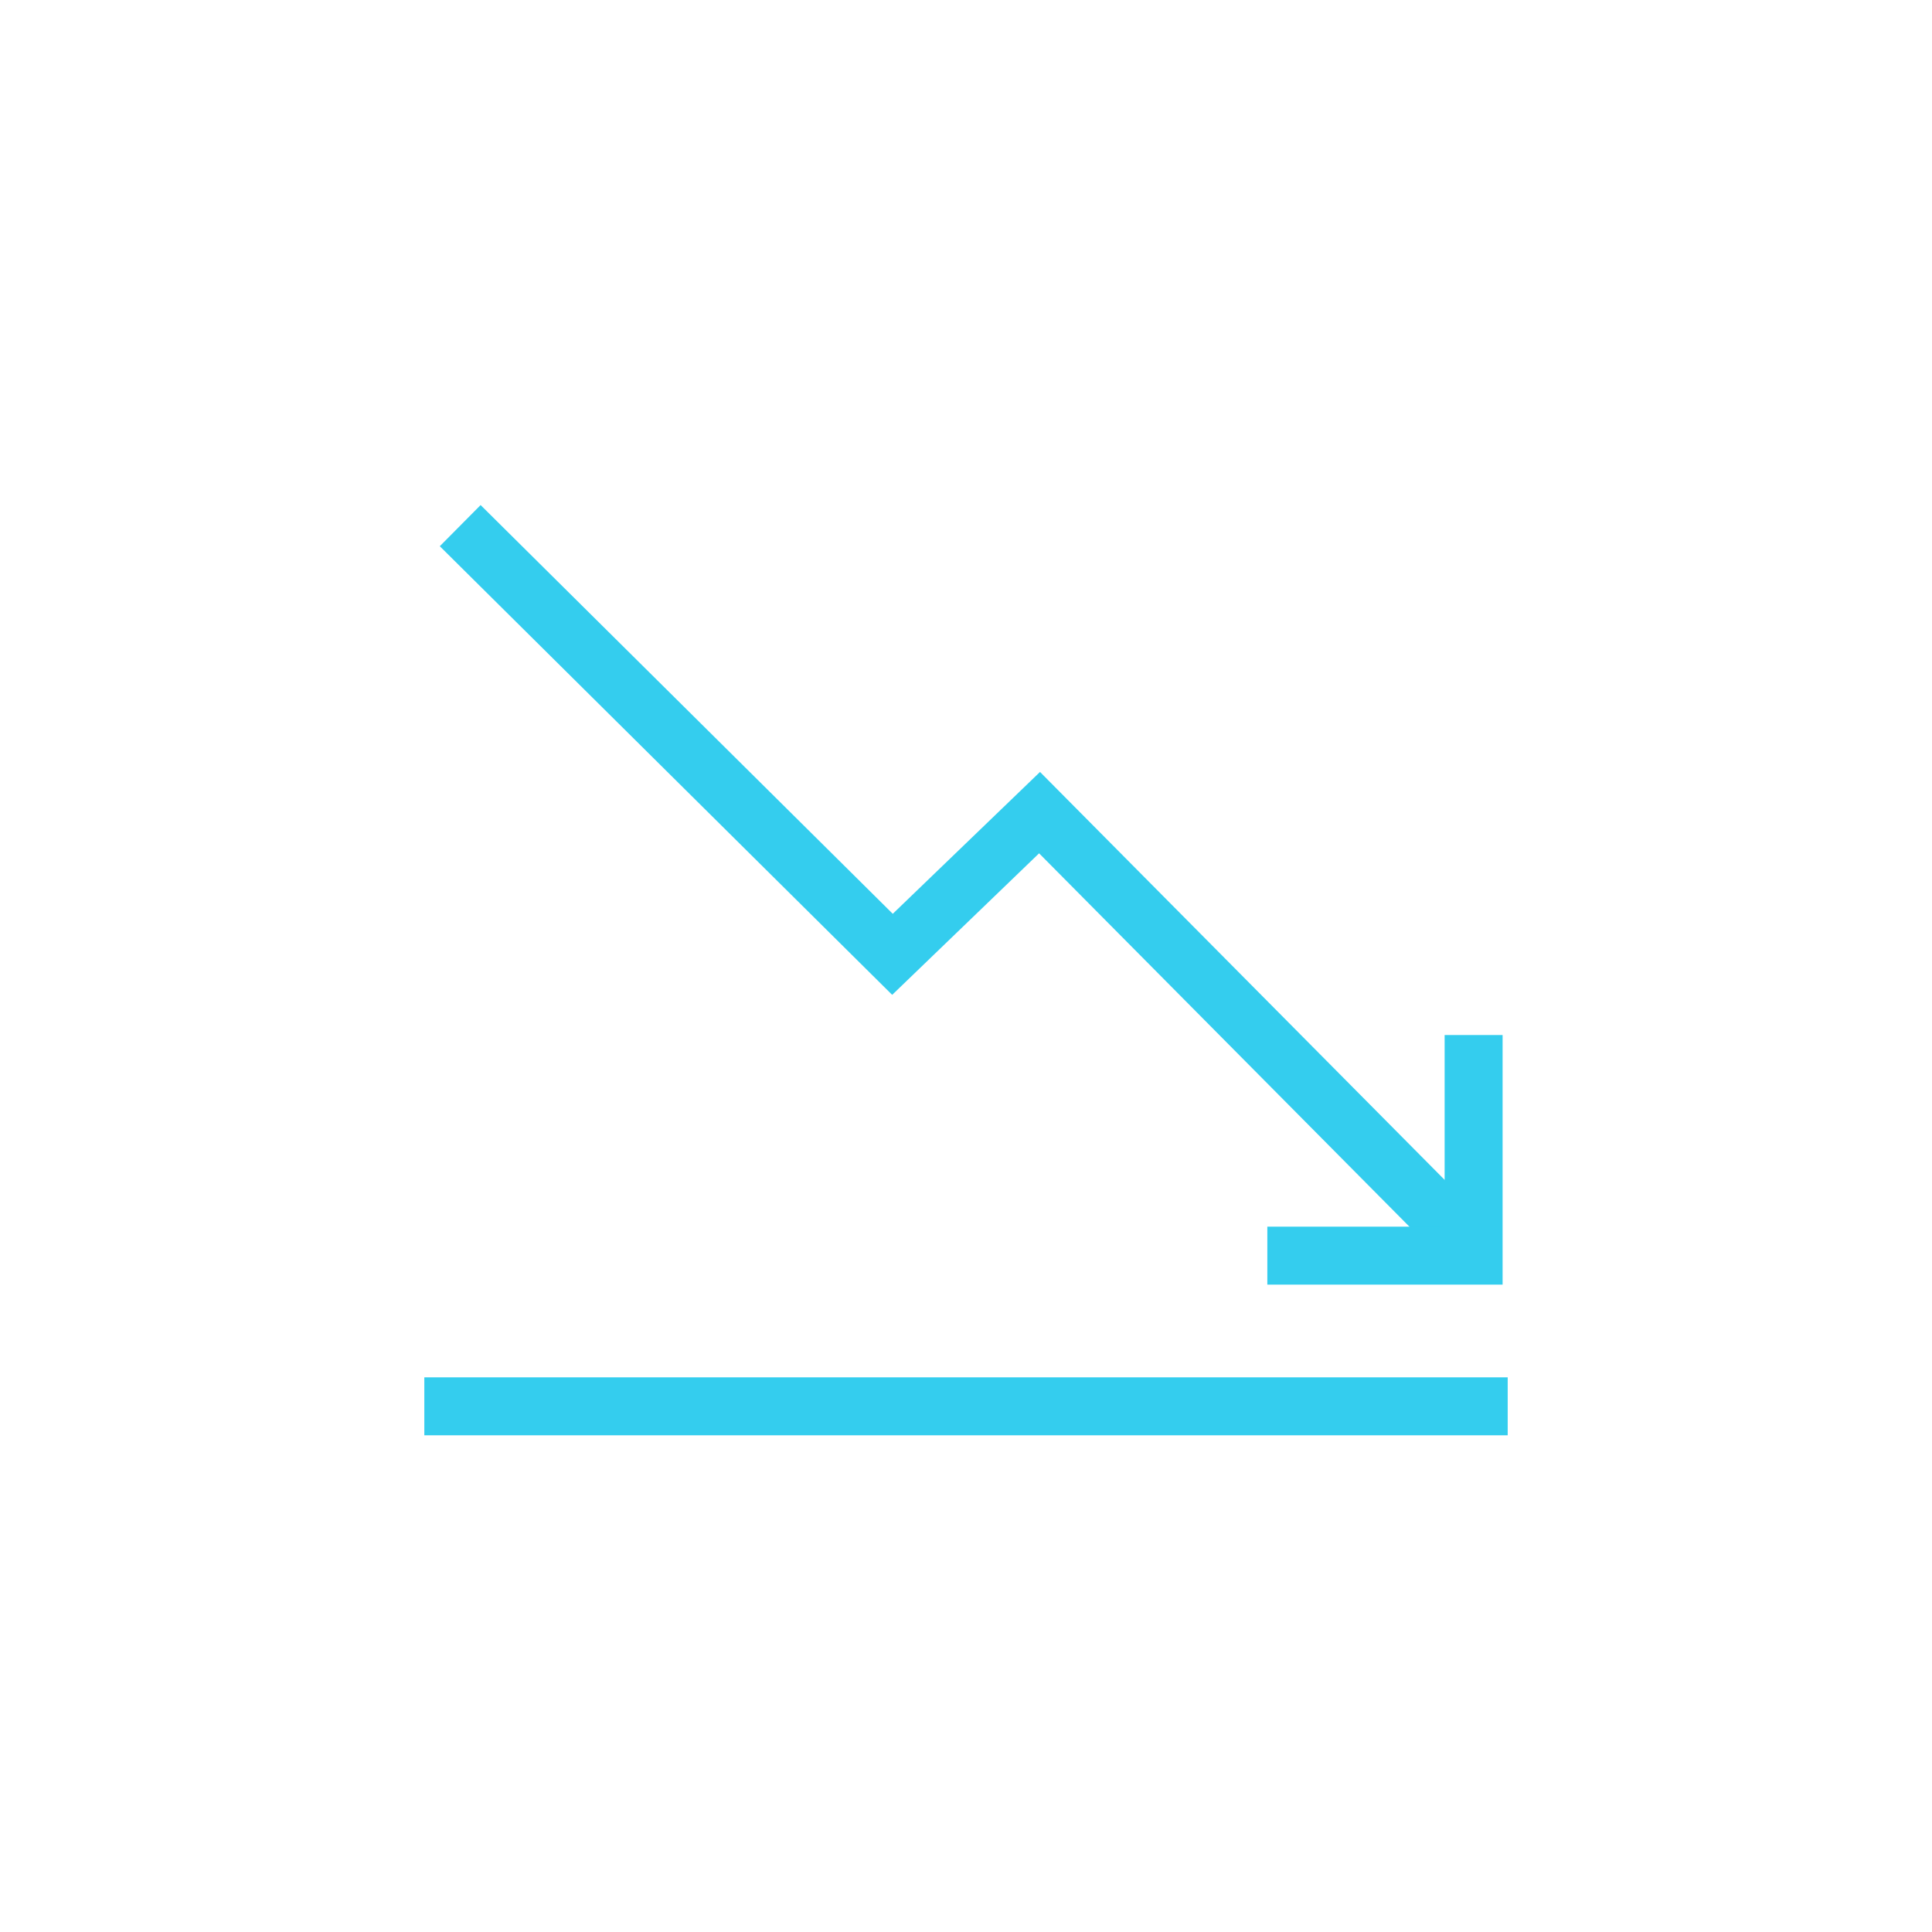 <svg xmlns="http://www.w3.org/2000/svg" xmlns:xlink="http://www.w3.org/1999/xlink" width="100" height="100" viewBox="0 0 100 100">
  <defs>
    <clipPath id="clip-path">
      <rect id="Rectangle_155170" data-name="Rectangle 155170" width="100" height="100" transform="translate(11509 17253)" fill="#fff" stroke="#707070" stroke-width="1"/>
    </clipPath>
  </defs>
  <g id="Mask_Group_2476" data-name="Mask Group 2476" transform="translate(-11509 -17253)" clip-path="url(#clip-path)">
    <g id="Group_362423" data-name="Group 362423" transform="translate(11530.963 17278.617)">
      <g id="Group_362424" data-name="Group 362424" transform="translate(0 1.59)">
        <line id="Line_6102" data-name="Line 6102" x2="56.075" transform="translate(0 45.584)" fill="none" stroke="#34cdee" stroke-miterlimit="10" stroke-width="3"/>
        <path id="Path_417774" data-name="Path 417774" d="M16.941,4.26,39.315,26.449l7.613-7.334L69.581,41.953" transform="translate(-15.084 -4.26)" fill="none" stroke="#34cdee" stroke-miterlimit="10" stroke-width="3"/>
        <path id="Path_417775" data-name="Path 417775" d="M408.793,244.824v11.419H398.116" transform="translate(-354.482 -218.458)" fill="none" stroke="#34cdee" stroke-miterlimit="10" stroke-width="3"/>
      </g>
    </g>
  </g>
</svg>
